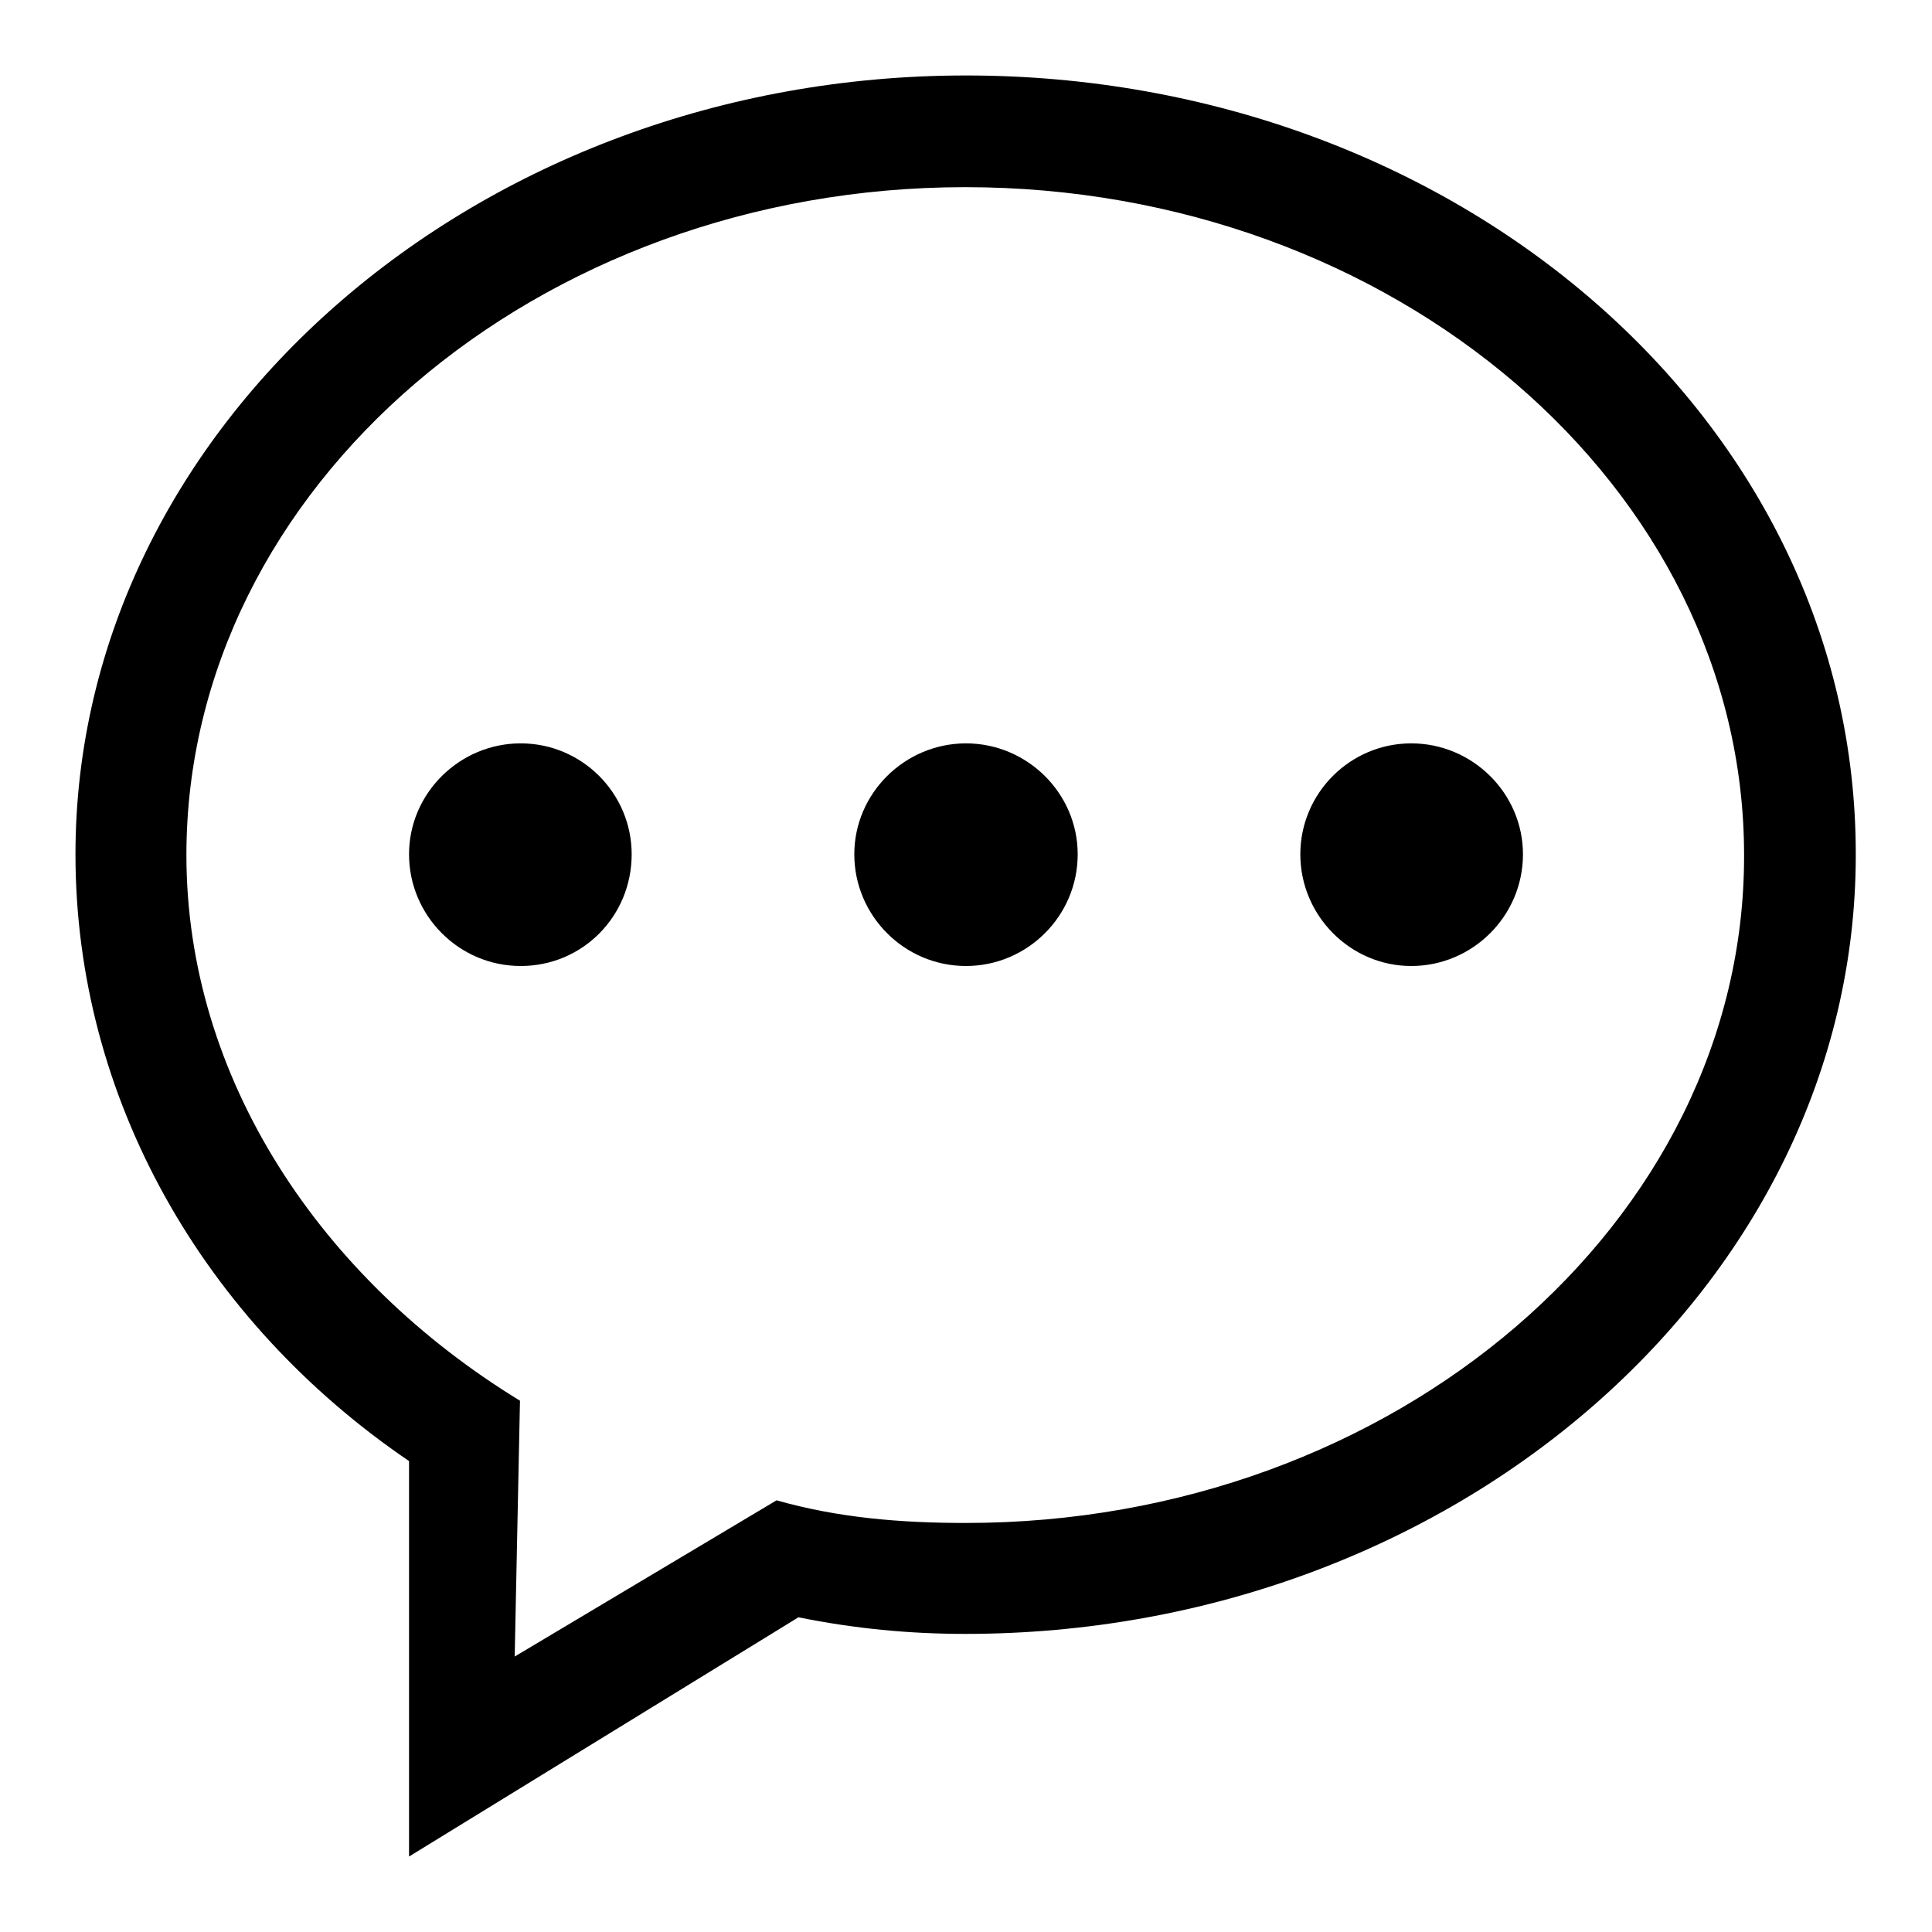 <?xml version="1.0" encoding="utf-8"?>
<!-- Svg Vector Icons : http://www.onlinewebfonts.com/icon -->
<!DOCTYPE svg PUBLIC "-//W3C//DTD SVG 1.1//EN" "http://www.w3.org/Graphics/SVG/1.1/DTD/svg11.dtd">
<svg version="1.1" xmlns="http://www.w3.org/2000/svg" xmlns:xlink="http://www.w3.org/1999/xlink" x="0px" y="0px" viewBox="0 0 256 256" enable-background="new 0 0 256 256" xml:space="preserve">
<g> <path fill="#000000" d="M69,98.5c-8.1,0-14.8,6.6-14.8,14.7c0,8.1,6.6,14.8,14.8,14.8s14.7-6.6,14.7-14.8 C83.7,105.1,77.1,98.5,69,98.5z M128,98.5c-8.1,0-14.8,6.6-14.8,14.7c0,8.1,6.6,14.8,14.8,14.8c8.1,0,14.8-6.6,14.8-14.8 C142.8,105.1,136.1,98.5,128,98.5z M187,98.5c-8.1,0-14.7,6.6-14.7,14.7c0,8.1,6.6,14.8,14.7,14.8c8.1,0,14.8-6.6,14.8-14.8 C201.8,105.1,195.1,98.5,187,98.5z M128,10C63.1,10,10,56.5,10,113.2c0,32.4,17,61.9,44.2,80.4V246l51.6-31.7 c7.4,1.5,14.7,2.2,22.1,2.2c64.9,0,118-46.5,118-103.2C246,55.7,192.9,10,128,10z M128,201.8c-8.8,0-17-0.7-25.1-3l-34.7,20.7 l0.7-33.9c-26.5-16.2-44.2-42.8-44.2-72.3c0-48.7,46.5-88.5,103.2-88.5c56.8,0,103.2,39.8,103.2,88.5 C231.2,161.9,184.8,201.8,128,201.8z"/></g>
</svg>